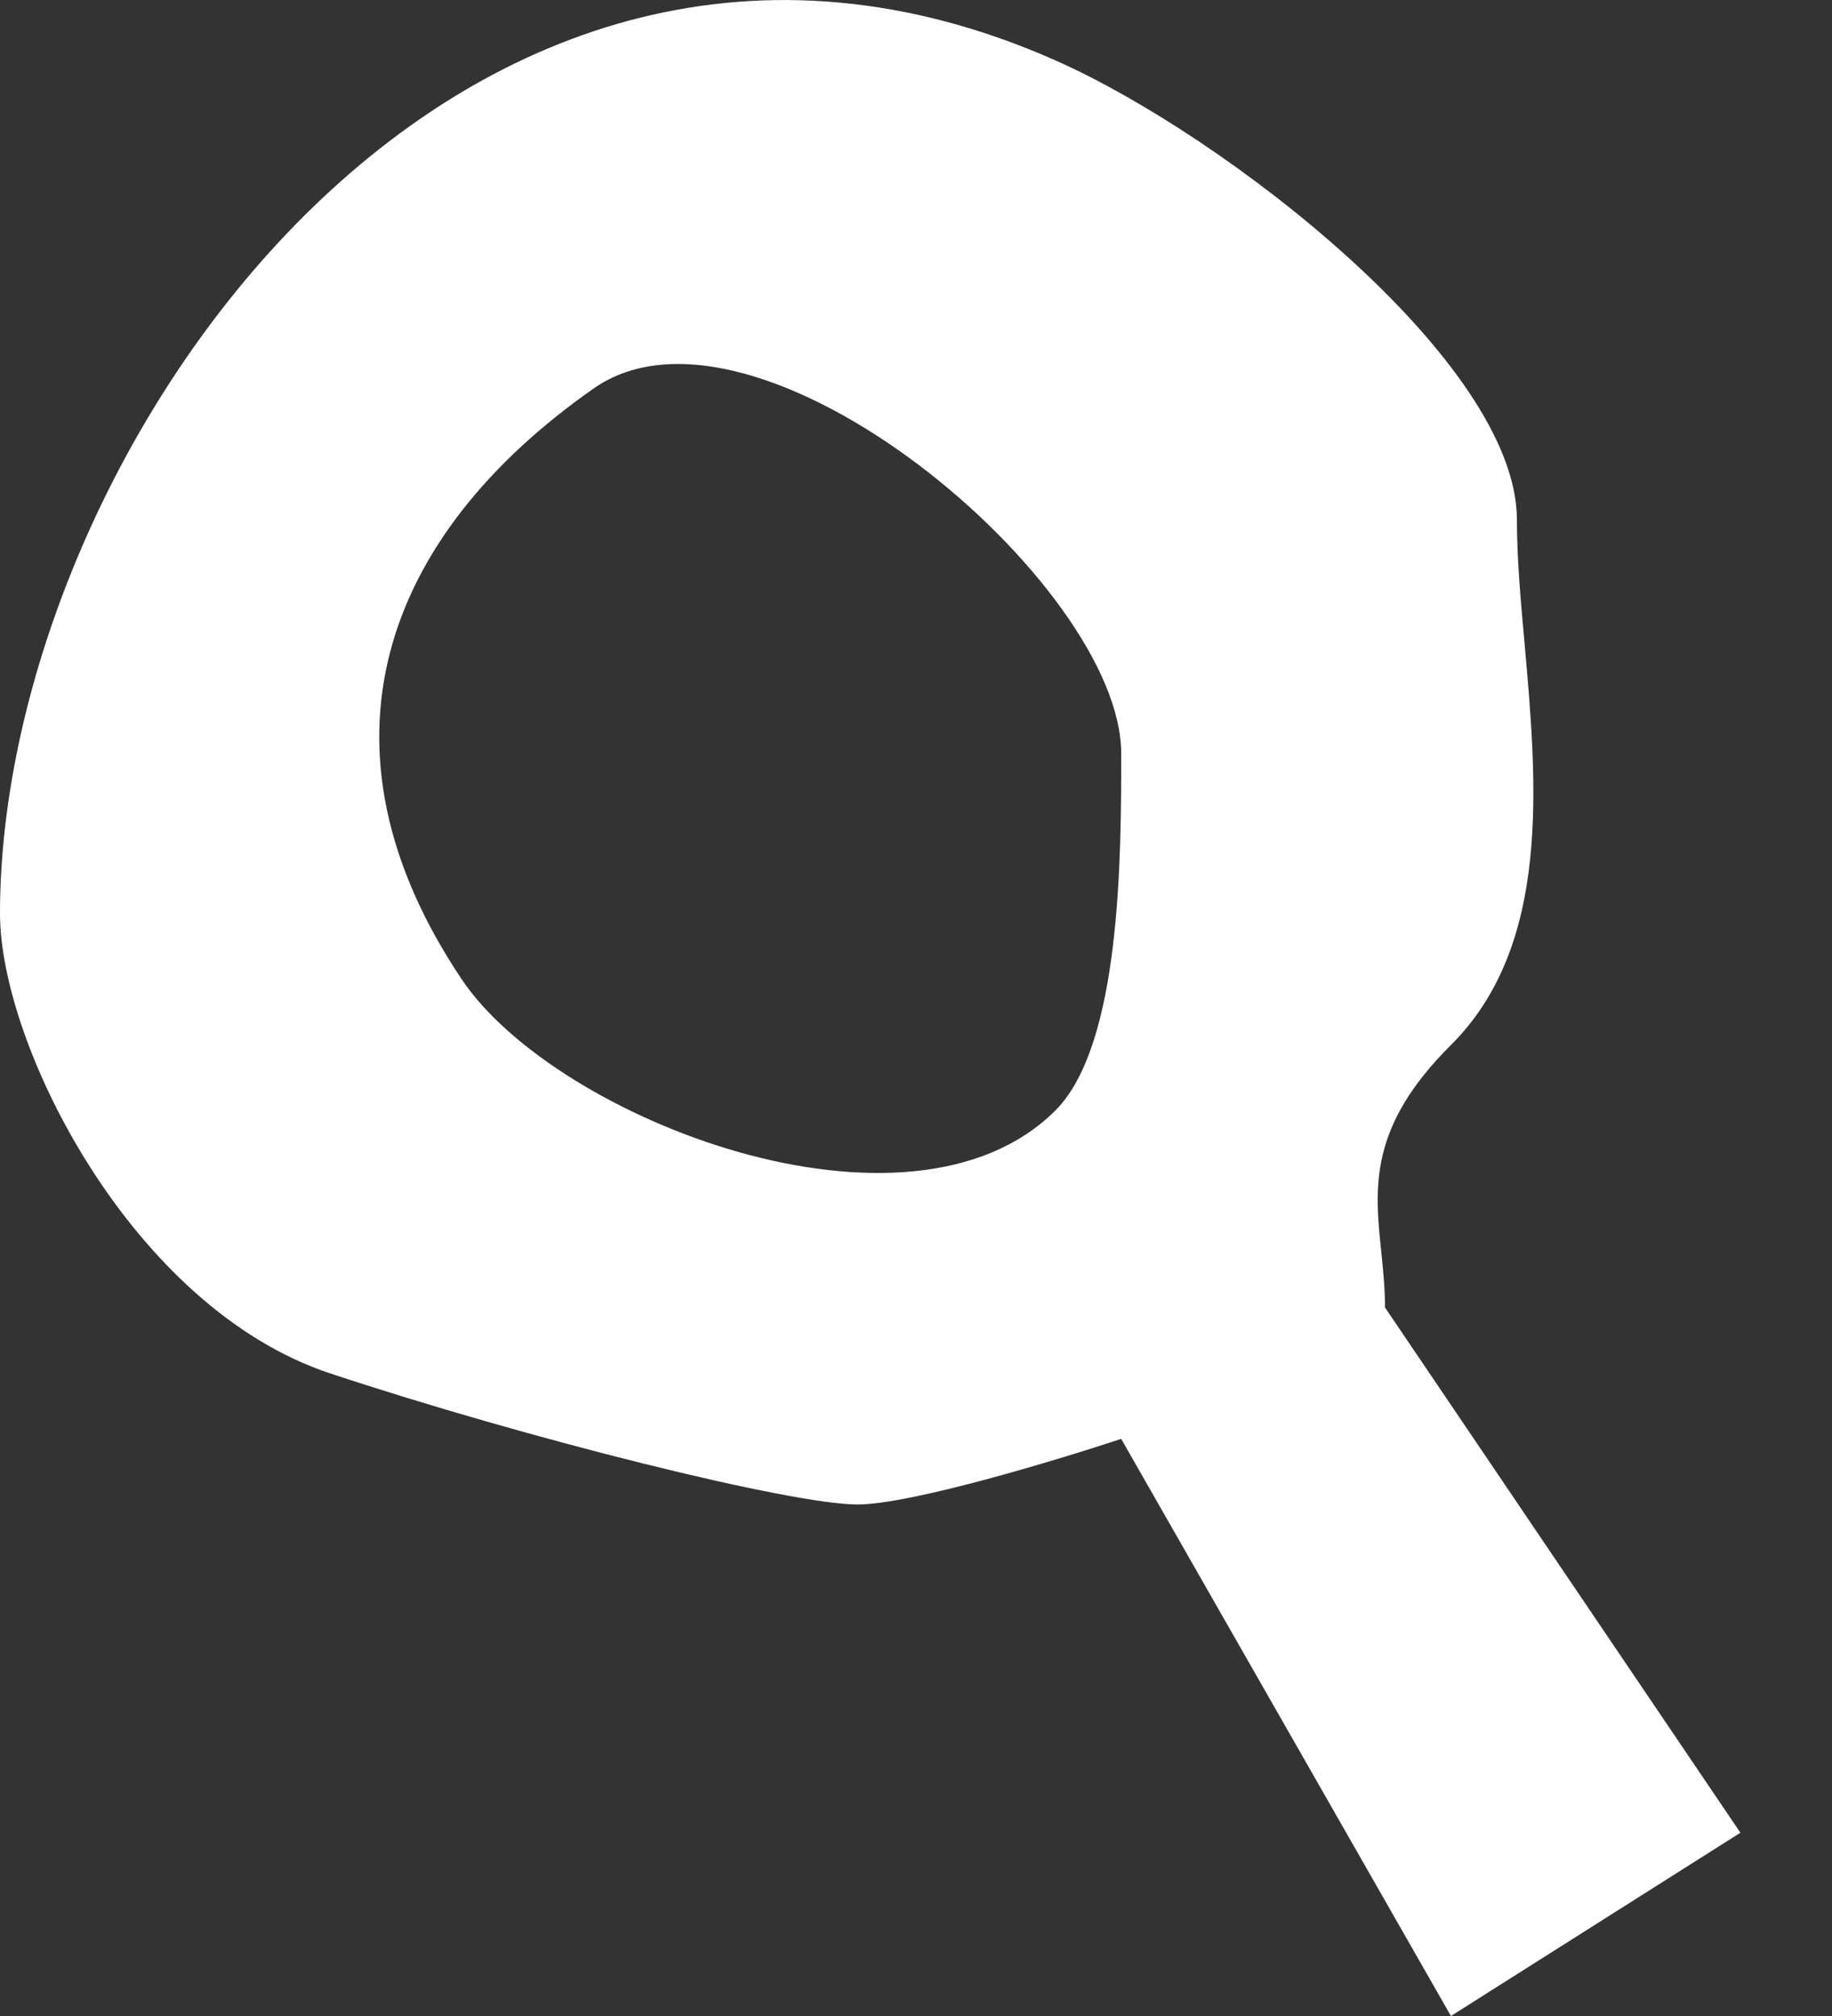 <svg width="10" height="11" viewBox="0 0 10 11" fill="none" xmlns="http://www.w3.org/2000/svg">
<rect x="0" y="0" width="10" height="11" fill="#333333" stroke="none"/>
<path fill-rule="evenodd" clip-rule="evenodd" d="M0 4.985C0 5.702 0.72 7.134 1.8 7.493C2.88 7.851 4.32 8.209 4.68 8.209C4.968 8.209 5.76 7.97 6.12 7.851L7.92 11L9.5 10L7.56 7.134C7.56 7.031 7.55 6.931 7.54 6.833C7.503 6.481 7.469 6.15 7.92 5.702C8.468 5.156 8.39 4.28 8.322 3.512C8.3 3.271 8.28 3.042 8.28 2.836C8.28 1.974 6.69 0.74 5.76 0.329C2.52 -1.104 0 2.46 0 4.985ZM6.12 4.111C6.12 4.669 6.12 5.702 5.76 6.06C4.961 6.855 3.032 6.107 2.52 5.343C1.669 4.074 2.09 2.925 3.24 2.12C4.125 1.5 6.12 3.182 6.12 4.111Z" fill="white"/>
</svg>
